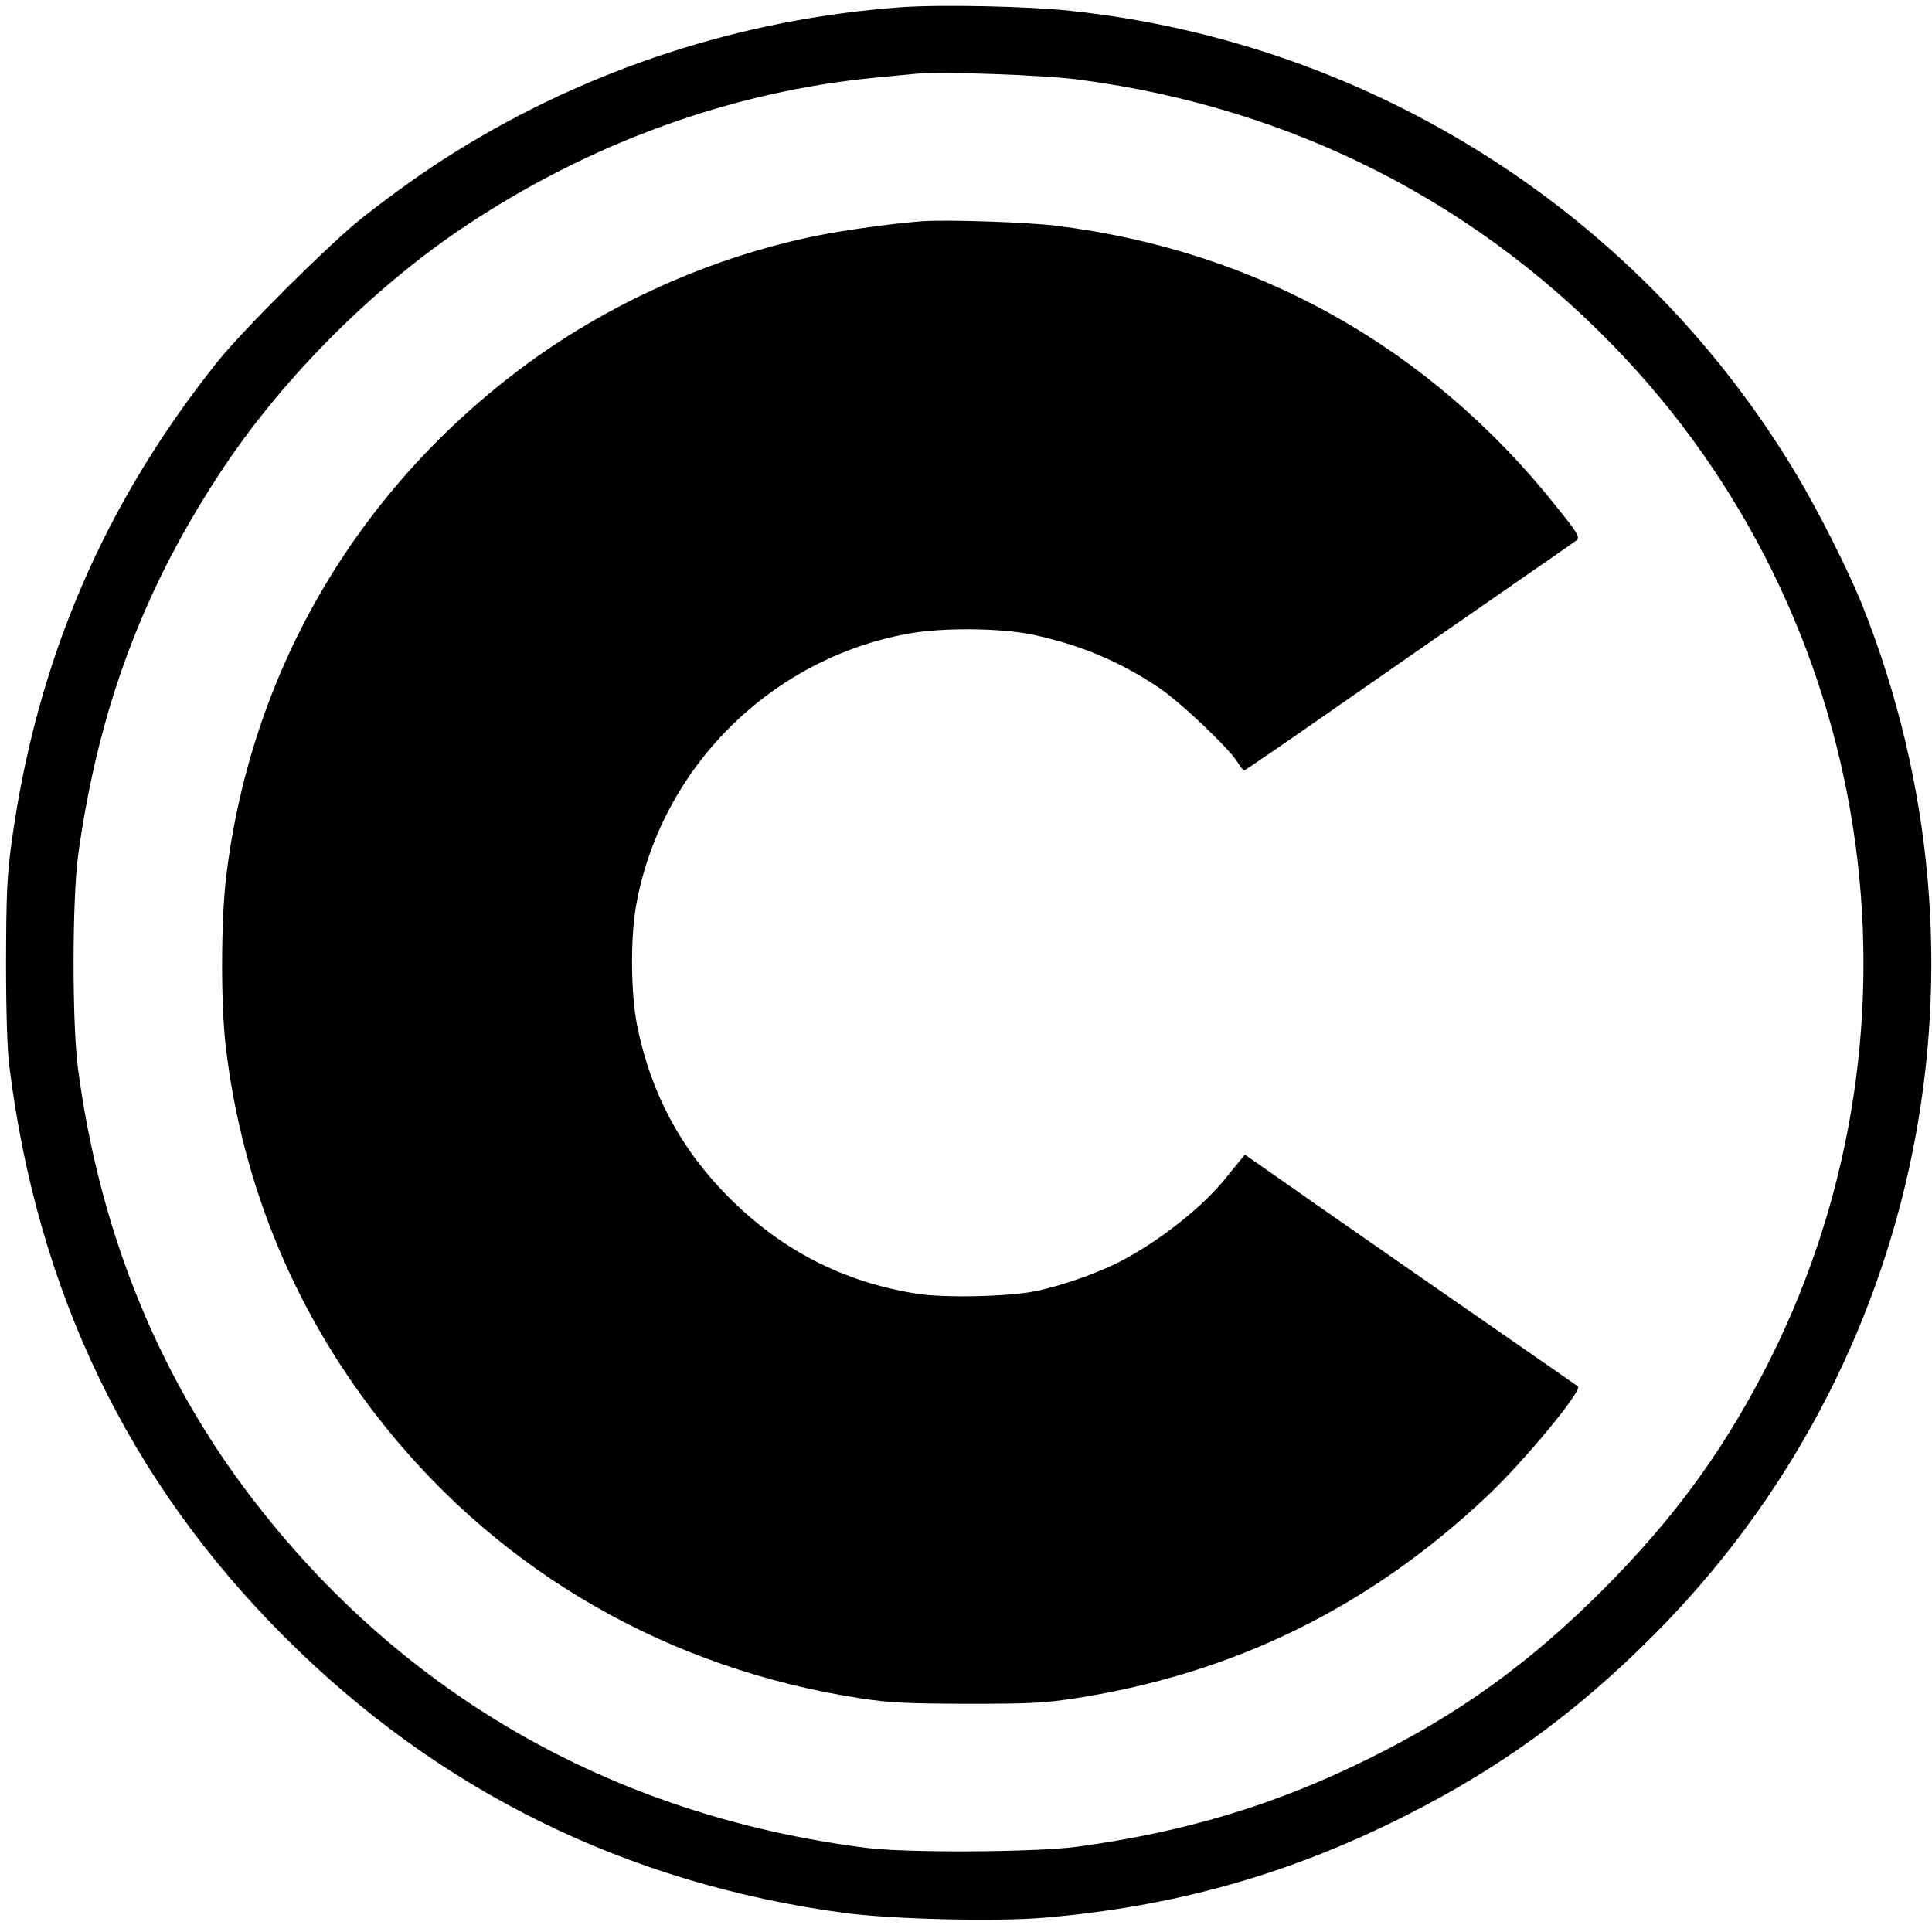 <?xml version="1.0" standalone="no"?>
<!DOCTYPE svg PUBLIC "-//W3C//DTD SVG 20010904//EN"
		"http://www.w3.org/TR/2001/REC-SVG-20010904/DTD/svg10.dtd">
<svg version="1.0" xmlns="http://www.w3.org/2000/svg"
	 width="800pt" height="800pt" viewBox="0 0 800 800"
	 preserveAspectRatio="xMidYMid meet">
	<g transform="translate(0,800) scale(0.1,-0.1)"
	   fill="#000000" stroke="none">
		<path d="M3730 7970 c-658 -48 -1294 -255 -1848 -601 -122 -76 -240 -160 -381
-270 -132 -104 -490 -460 -598 -594 -474 -592 -753 -1243 -856 -2000 -18 -136
-21 -208 -22 -485 0 -207 5 -363 13 -430 116 -938 494 -1723 1142 -2370 636
-636 1414 -1019 2315 -1141 195 -26 625 -37 827 -20 536 45 1011 178 1487 417
397 199 716 430 1036 751 1118 1119 1456 2788 866 4268 -57 142 -180 386 -272
540 -643 1076 -1754 1786 -3004 1920 -175 19 -540 27 -705 15z m740 -300 c887
-117 1664 -515 2263 -1157 1059 -1136 1286 -2824 567 -4200 -178 -340 -378
-610 -660 -893 -304 -305 -596 -516 -970 -701 -386 -192 -761 -305 -1210 -366
-170 -23 -704 -26 -870 -5 -1068 135 -1959 653 -2587 1502 -364 493 -594 1075
-680 1725 -25 187 -24 697 0 880 84 613 274 1118 607 1615 248 370 613 736
985 986 520 350 1117 567 1715 623 63 6 133 13 155 15 106 11 537 -4 685 -24z"/>
		<path d="M3820 7084 c-113 -8 -319 -36 -438 -60 -439 -89 -873 -284 -1232
-555 -686 -518 -1117 -1266 -1215 -2113 -20 -178 -21 -517 0 -691 69 -582 294
-1118 662 -1575 490 -608 1175 -1000 1963 -1122 126 -19 185 -22 445 -23 266
0 317 3 450 23 657 103 1215 377 1703 837 153 144 395 437 376 454 -5 4 -169
118 -364 253 -195 135 -503 349 -685 476 l-330 231 -18 -22 c-10 -12 -43 -52
-72 -88 -105 -126 -300 -274 -460 -349 -93 -43 -210 -83 -310 -105 -108 -24
-388 -31 -505 -11 -300 49 -553 179 -770 396 -200 199 -326 435 -382 715 -26
131 -28 360 -4 495 101 568 555 1022 1126 1126 140 26 383 24 516 -4 199 -43
357 -109 522 -219 90 -60 293 -253 327 -310 11 -18 23 -33 27 -33 4 0 173 116
375 257 202 141 508 353 678 471 171 118 316 219 322 224 17 13 8 28 -86 145
-524 656 -1235 1054 -2065 1158 -120 15 -450 26 -556 19z"/>
	</g>
</svg>
